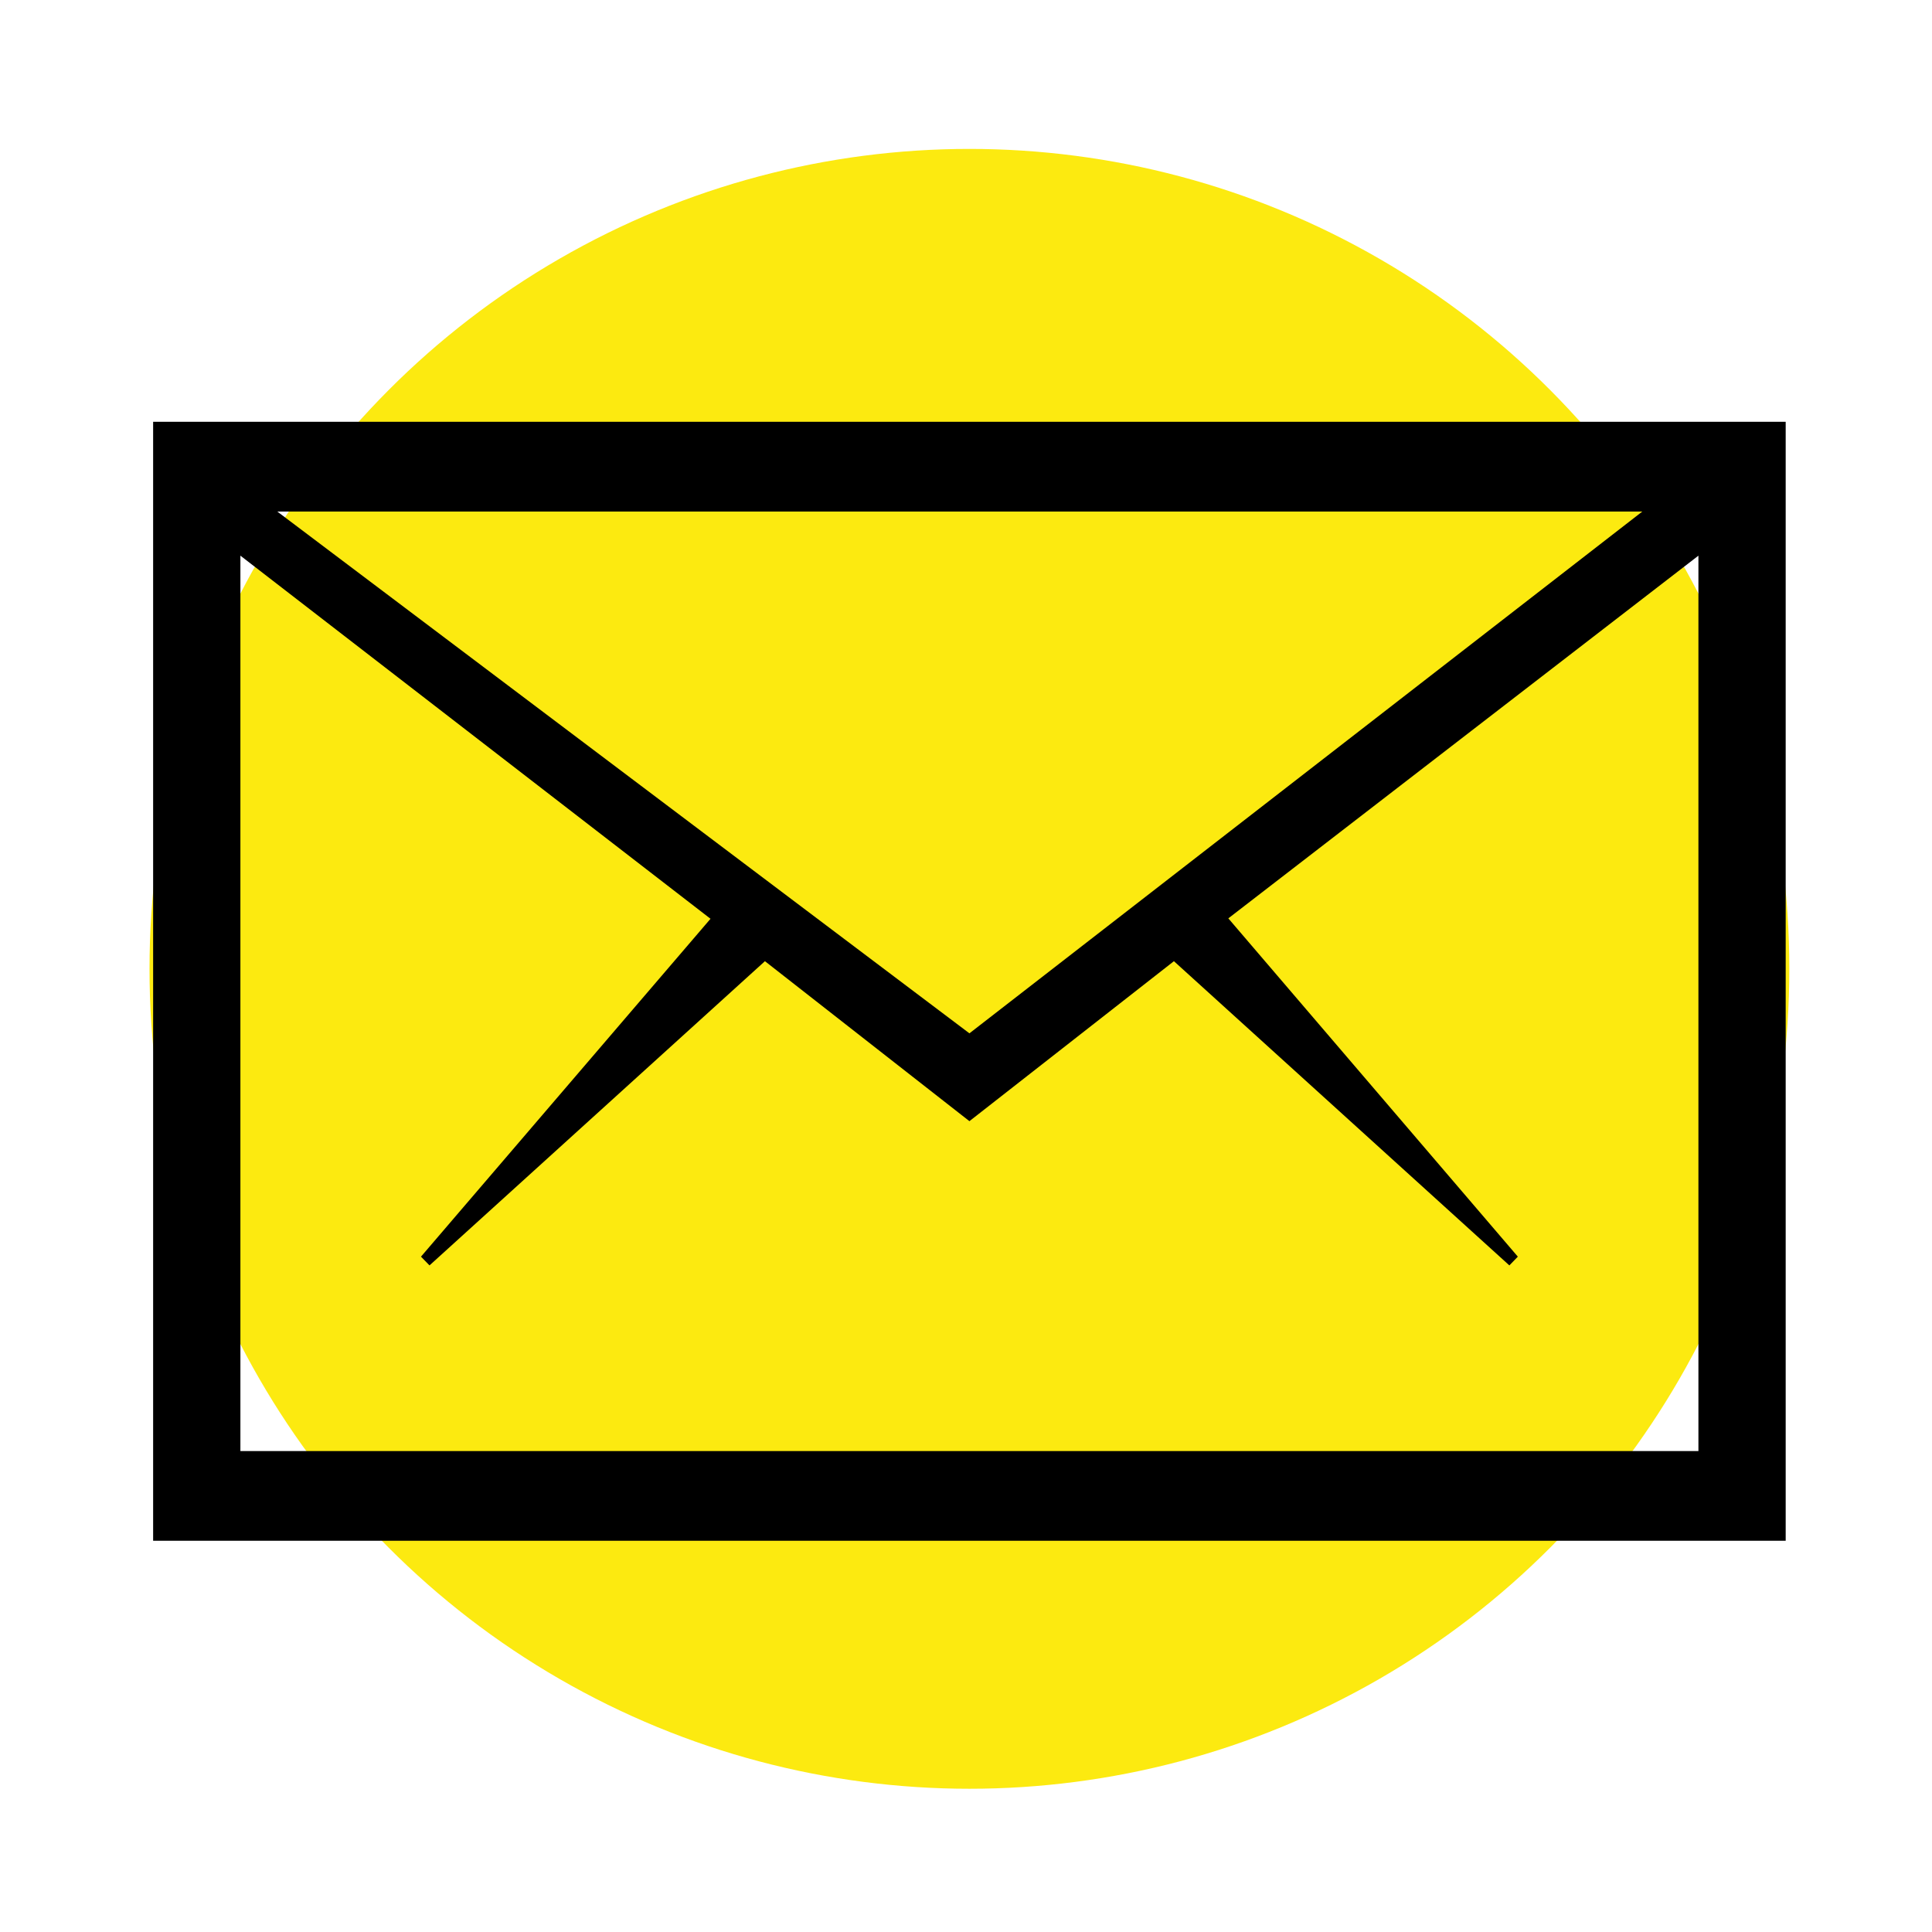 <?xml version="1.0" encoding="utf-8"?>
<!-- Generator: Adobe Illustrator 16.0.0, SVG Export Plug-In . SVG Version: 6.00 Build 0)  -->
<!DOCTYPE svg PUBLIC "-//W3C//DTD SVG 1.1//EN" "http://www.w3.org/Graphics/SVG/1.1/DTD/svg11.dtd">
<svg version="1.1" id="Layer_1" xmlns="http://www.w3.org/2000/svg" xmlns:xlink="http://www.w3.org/1999/xlink" x="0px" y="0px"
	 width="100px" height="100px" viewBox="0 0 100 100" enable-background="new 0 0 100 100" xml:space="preserve">
<g id="Layer_1_2_">
	<g id="Layer_2">
		<circle fill="#FCEA10" cx="50.177" cy="50.147" r="42.439"/>
	</g>
	<g id="Layer_1_1_">
	</g>
</g>
<path d="M7.926,21.833V79.75h84.501V21.833H7.926z M50.177,53.485L14.352,26.477h70.654L50.177,53.485z M12.443,75.107V28.761
	l24.333,18.795L21.79,65.044l0.441,0.453l17.362-15.746l10.584,8.28l10.585-8.28l17.362,15.746l0.439-0.453l-14.985-17.51
	L87.91,28.761v46.346H12.443z"/>
</svg>
